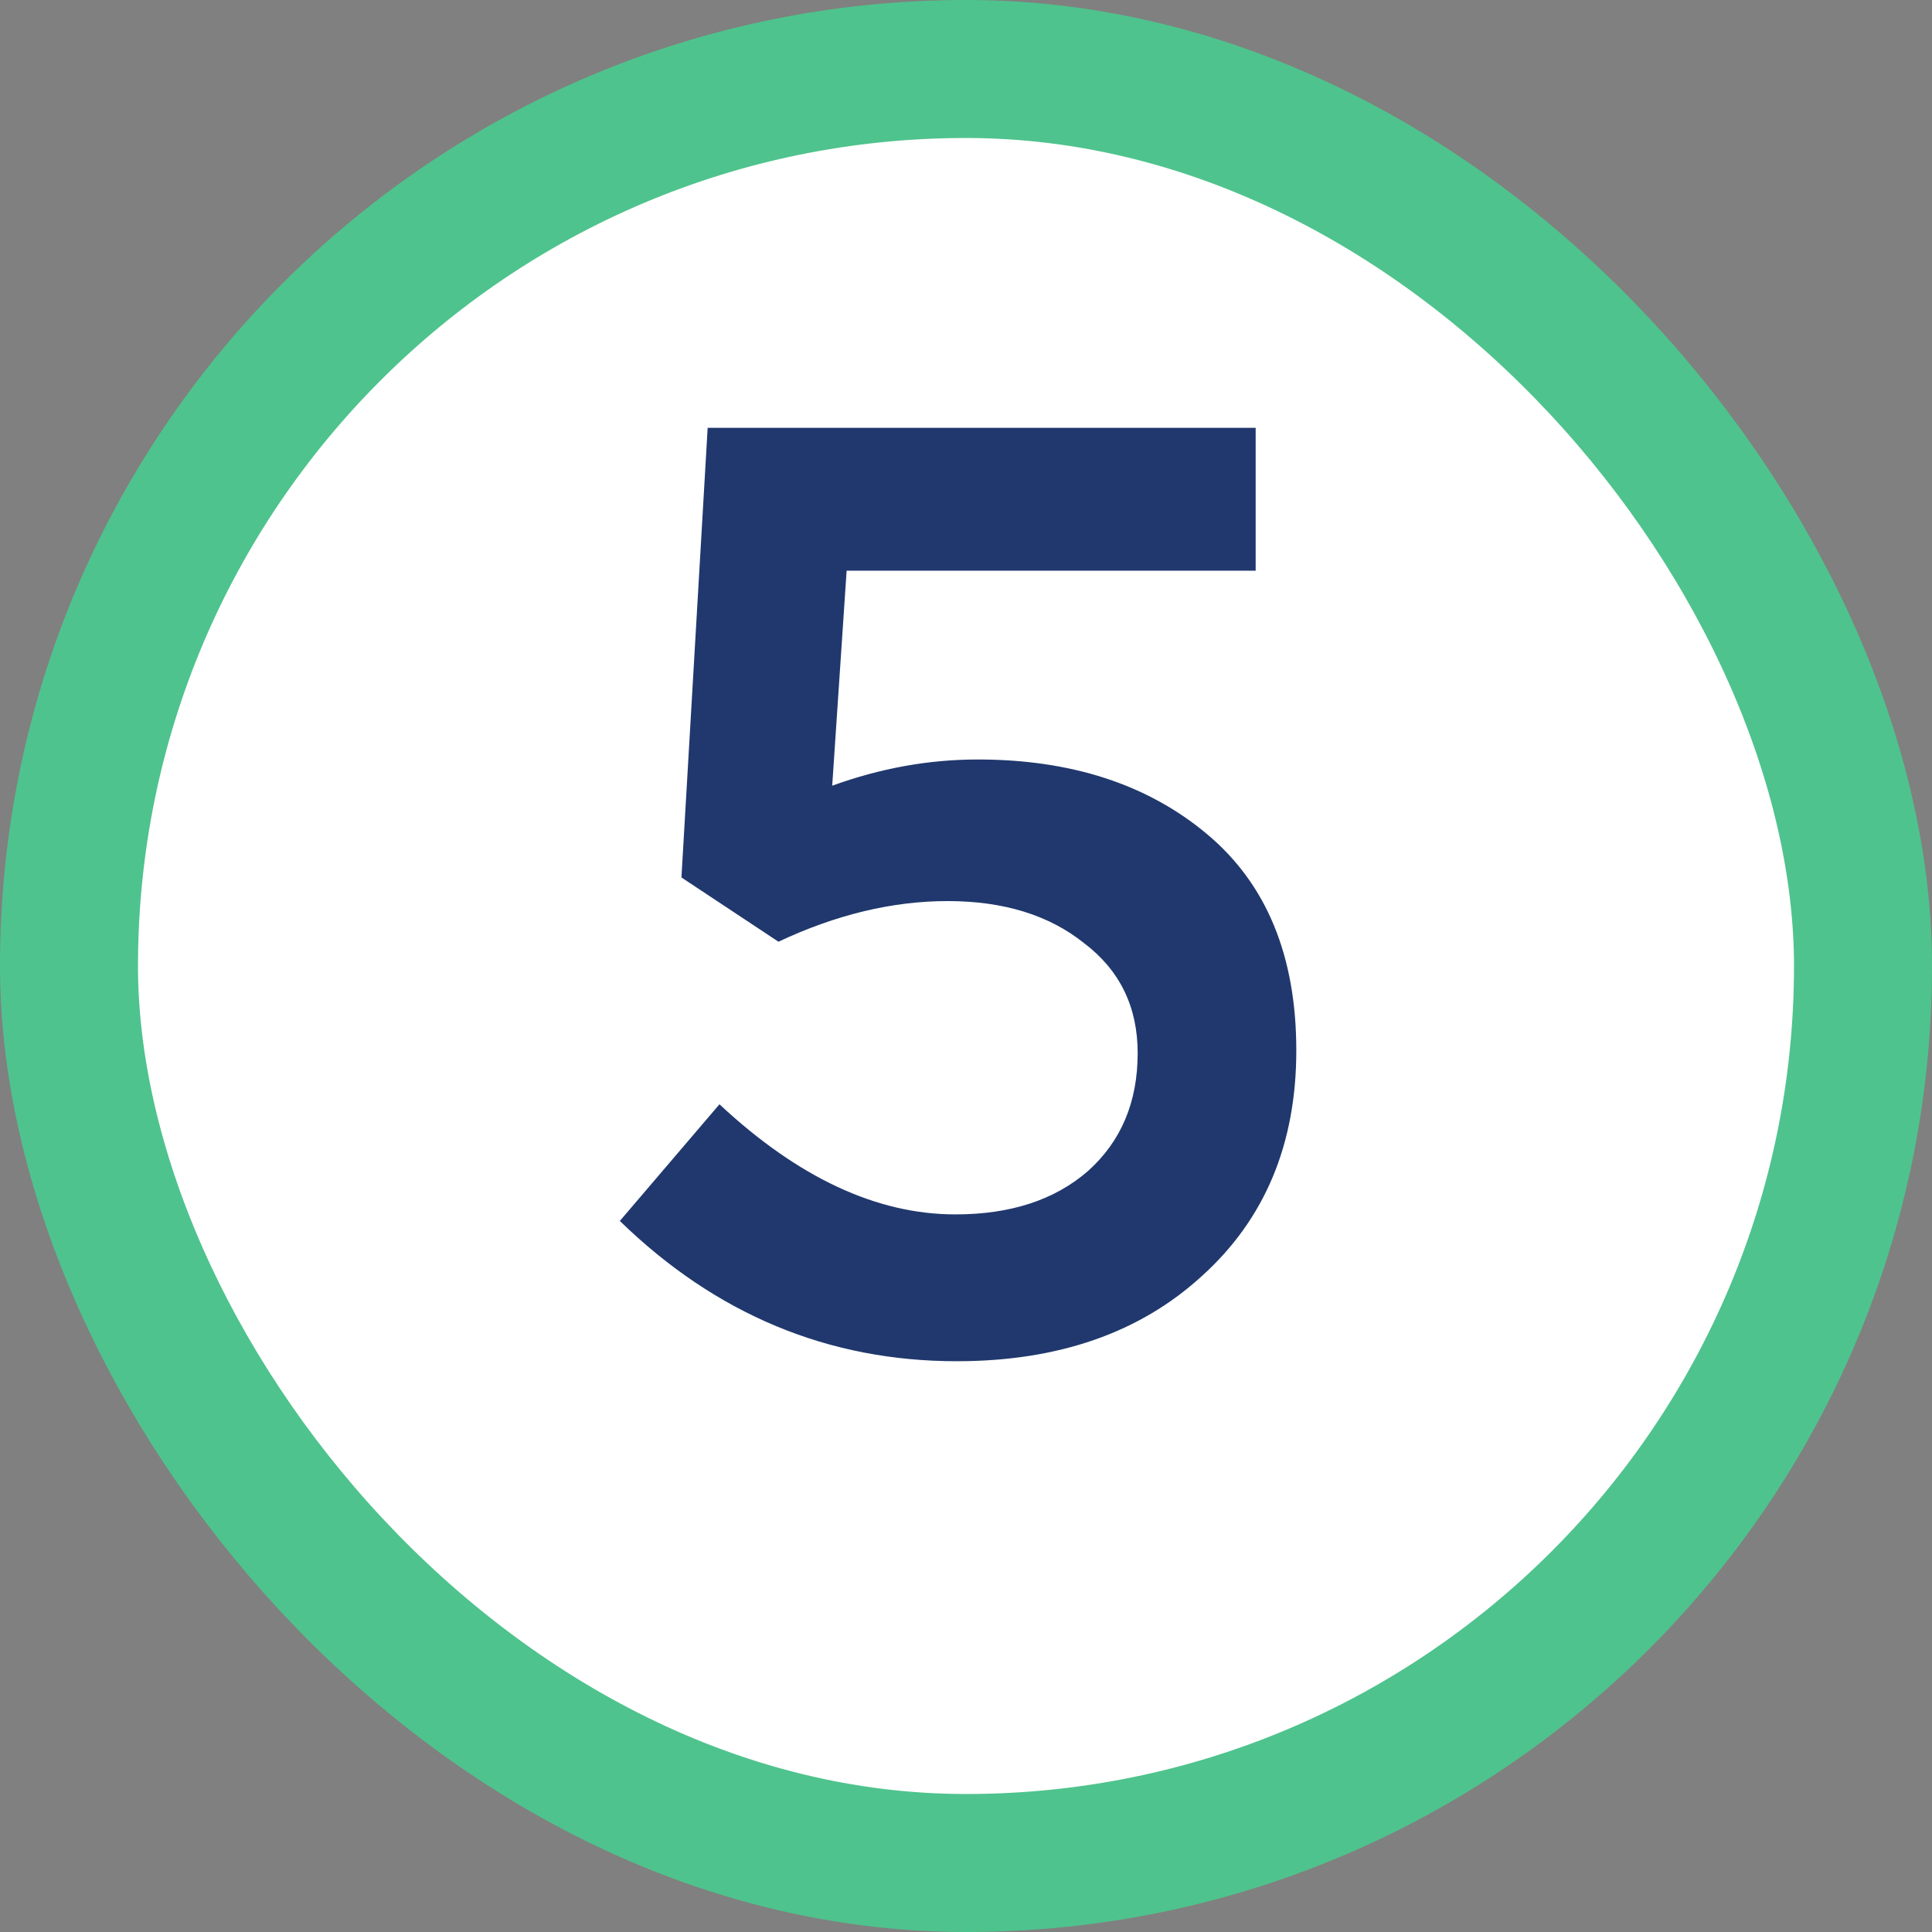 <?xml version="1.0" encoding="UTF-8"?> <svg xmlns="http://www.w3.org/2000/svg" width="28" height="28" viewBox="0 0 28 28" fill="none"><rect x="0" y="0" width="28" height="28" fill="#808080" stroke="none"/><rect x="1" y="1" width="26" height="26" rx="13" fill="white"></rect><rect x="1" y="1" width="26" height="26" rx="13" stroke="#4FC38D" stroke-width="2"></rect><path d="M13.866 19.728C12.004 19.728 10.377 19.05 8.983 17.695L10.427 16.004C11.567 17.068 12.707 17.6 13.847 17.6C14.645 17.6 15.285 17.391 15.766 16.973C16.248 16.542 16.488 15.972 16.488 15.263C16.488 14.592 16.229 14.06 15.709 13.667C15.203 13.262 14.544 13.059 13.733 13.059C12.935 13.059 12.118 13.255 11.282 13.648L9.876 12.717L10.256 6.2H18.198V8.271H12.27L12.061 11.387C12.758 11.134 13.461 11.007 14.17 11.007C15.526 11.007 16.634 11.368 17.495 12.09C18.357 12.812 18.787 13.857 18.787 15.225C18.787 16.58 18.331 17.67 17.419 18.493C16.52 19.316 15.336 19.728 13.866 19.728Z" fill="#20386D"></path></svg> 
